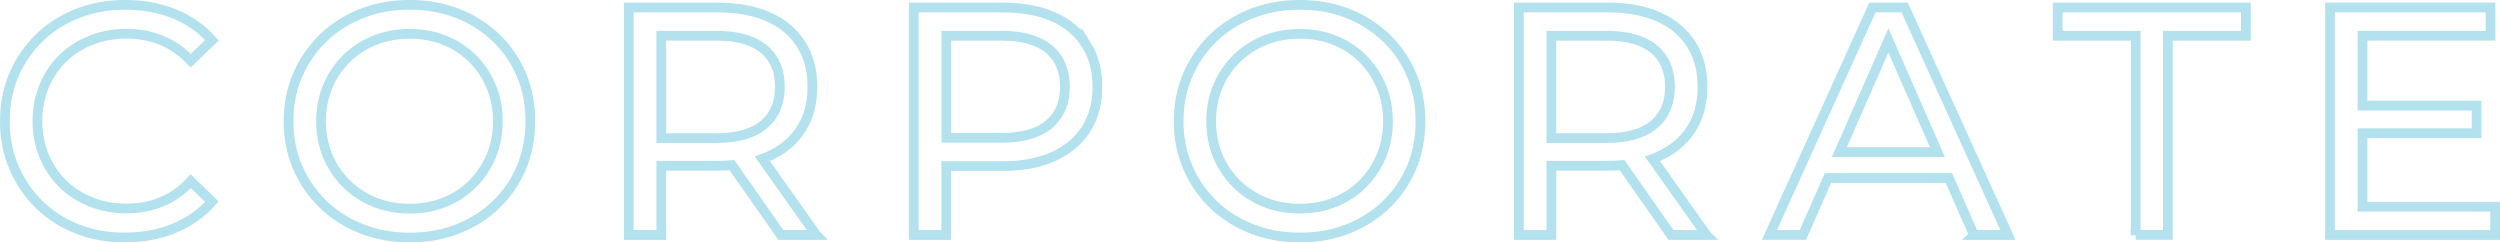 <svg xmlns="http://www.w3.org/2000/svg" viewBox="0 0 512.83 49.73"><defs><style>.cls-1{fill:none;stroke:#009fc5;stroke-miterlimit:10;stroke-width:2px;}.cls-2{opacity:.3;}</style></defs><g id="_デザイン"><g class="cls-2"><path class="cls-1" d="m25.67,48.73c-3.56,0-6.83-.59-9.83-1.77-3-1.18-5.6-2.84-7.8-5-2.2-2.16-3.92-4.68-5.17-7.57-1.24-2.89-1.87-6.07-1.87-9.53s.62-6.64,1.87-9.53c1.24-2.89,2.98-5.41,5.2-7.57,2.22-2.16,4.83-3.82,7.83-5,3-1.18,6.28-1.77,9.83-1.77s6.92.61,9.97,1.83c3.04,1.22,5.63,3.03,7.77,5.43l-4.33,4.2c-1.78-1.87-3.78-3.26-6-4.17-2.22-.91-4.6-1.37-7.13-1.37s-5.06.44-7.3,1.33c-2.24.89-4.19,2.13-5.83,3.73-1.64,1.6-2.92,3.5-3.83,5.7-.91,2.2-1.37,4.59-1.37,7.17s.46,4.97,1.37,7.17c.91,2.2,2.19,4.1,3.83,5.7,1.64,1.6,3.59,2.84,5.83,3.73,2.24.89,4.68,1.33,7.3,1.33s4.91-.46,7.13-1.37c2.22-.91,4.22-2.32,6-4.23l4.33,4.2c-2.13,2.4-4.72,4.22-7.77,5.47-3.04,1.24-6.39,1.87-10.03,1.87Z"/><path class="cls-1" d="m84.06,48.73c-3.56,0-6.86-.6-9.9-1.8-3.04-1.2-5.68-2.88-7.9-5.03-2.22-2.16-3.96-4.68-5.2-7.57-1.24-2.89-1.87-6.04-1.87-9.47s.62-6.58,1.87-9.47c1.24-2.89,2.98-5.41,5.2-7.57,2.22-2.15,4.84-3.83,7.87-5.03,3.02-1.2,6.33-1.8,9.93-1.8s6.83.59,9.83,1.77c3,1.18,5.62,2.84,7.87,5,2.24,2.16,3.98,4.68,5.2,7.57,1.22,2.89,1.83,6.07,1.83,9.53s-.61,6.64-1.83,9.53c-1.22,2.89-2.96,5.41-5.2,7.57-2.24,2.16-4.87,3.82-7.87,5-3,1.18-6.28,1.77-9.83,1.77Zm0-5.93c2.58,0,4.97-.44,7.17-1.33s4.11-2.14,5.73-3.77c1.62-1.62,2.89-3.52,3.8-5.7.91-2.18,1.37-4.55,1.37-7.13s-.46-4.95-1.37-7.13c-.91-2.18-2.18-4.08-3.8-5.7-1.62-1.62-3.53-2.88-5.73-3.77-2.2-.89-4.59-1.33-7.17-1.33s-5.03.44-7.23,1.33c-2.2.89-4.12,2.14-5.77,3.77-1.64,1.62-2.92,3.52-3.83,5.7-.91,2.18-1.37,4.56-1.37,7.13s.46,4.96,1.37,7.13c.91,2.18,2.19,4.08,3.83,5.7,1.64,1.62,3.57,2.88,5.77,3.77,2.2.89,4.61,1.33,7.23,1.33Z"/><path class="cls-1" d="m167.45,48.2l-11.07-15.62c.44-.16.86-.32,1.27-.51,2.89-1.29,5.11-3.14,6.67-5.57,1.56-2.42,2.33-5.32,2.33-8.7s-.78-6.29-2.33-8.73c-1.56-2.44-3.78-4.31-6.67-5.6-2.89-1.29-6.38-1.93-10.47-1.93h-18.2v46.66h6.67v-14.2h11.53c1.03,0,2.01-.04,2.96-.12l10.04,14.32h7.27Zm-20.47-19.87h-11.33V7.33h11.33c4.27,0,7.5.91,9.7,2.73,2.2,1.82,3.3,4.4,3.3,7.73s-1.1,5.92-3.3,7.77c-2.2,1.84-5.43,2.77-9.7,2.77Z"/><path class="cls-1" d="m222.78,9.07c-1.56-2.44-3.78-4.31-6.67-5.6-2.89-1.29-6.38-1.93-10.47-1.93h-18.2v46.66h6.67v-14.13h11.53c4.09,0,7.58-.65,10.47-1.97,2.89-1.31,5.11-3.18,6.67-5.6,1.56-2.42,2.33-5.32,2.33-8.7s-.78-6.29-2.33-8.73Zm-7.63,16.47c-2.2,1.82-5.43,2.73-9.7,2.73h-11.33V7.33h11.33c4.27,0,7.5.91,9.7,2.73,2.2,1.82,3.3,4.4,3.3,7.73s-1.1,5.91-3.3,7.73Z"/><path class="cls-1" d="m266.65,48.73c-3.56,0-6.86-.6-9.9-1.8-3.04-1.2-5.68-2.88-7.9-5.03-2.22-2.16-3.96-4.68-5.2-7.57-1.24-2.89-1.87-6.04-1.87-9.47s.62-6.58,1.87-9.47c1.24-2.89,2.98-5.41,5.2-7.57,2.22-2.15,4.84-3.83,7.87-5.03,3.02-1.2,6.33-1.8,9.93-1.8s6.83.59,9.83,1.77c3,1.18,5.62,2.84,7.87,5,2.24,2.16,3.98,4.68,5.2,7.57,1.22,2.89,1.83,6.07,1.83,9.53s-.61,6.64-1.83,9.53c-1.22,2.89-2.96,5.41-5.2,7.57-2.24,2.16-4.87,3.82-7.87,5-3,1.18-6.28,1.77-9.83,1.77Zm0-5.93c2.58,0,4.97-.44,7.17-1.33s4.11-2.14,5.73-3.77c1.62-1.62,2.89-3.52,3.8-5.7.91-2.18,1.37-4.55,1.37-7.13s-.46-4.95-1.37-7.13c-.91-2.18-2.18-4.08-3.8-5.7-1.62-1.62-3.53-2.88-5.73-3.77-2.2-.89-4.59-1.33-7.17-1.33s-5.03.44-7.23,1.33c-2.2.89-4.12,2.14-5.77,3.77-1.64,1.62-2.92,3.52-3.83,5.7-.91,2.18-1.37,4.56-1.37,7.13s.46,4.96,1.37,7.13c.91,2.18,2.19,4.08,3.83,5.7,1.64,1.62,3.57,2.88,5.77,3.77,2.2.89,4.61,1.33,7.23,1.33Z"/><path class="cls-1" d="m350.04,48.2l-11.07-15.62c.44-.16.86-.32,1.27-.51,2.89-1.29,5.11-3.14,6.67-5.57,1.56-2.42,2.33-5.32,2.33-8.7s-.78-6.29-2.33-8.73c-1.56-2.44-3.78-4.31-6.67-5.6-2.89-1.29-6.38-1.93-10.47-1.93h-18.2v46.66h6.67v-14.2h11.53c1.03,0,2.01-.04,2.96-.12l10.04,14.32h7.27Zm-20.47-19.87h-11.33V7.33h11.33c4.27,0,7.5.91,9.7,2.73,2.2,1.82,3.3,4.4,3.3,7.73s-1.1,5.92-3.3,7.77c-2.2,1.84-5.43,2.77-9.7,2.77Z"/><path class="cls-1" d="m404.9,48.2h7L390.7,1.53h-6.6l-21.13,46.66h6.87l5.13-11.67h24.81l5.13,11.67Zm-27.59-17l10.06-22.9,10.06,22.9h-20.12Z"/><path class="cls-1" d="m438.1,48.2V7.33h-16V1.53h38.6v5.8h-16v40.86h-6.6Z"/><polygon class="cls-1" points="484.63 42.4 484.63 27.33 508.03 27.33 508.03 21.67 484.63 21.67 484.63 7.33 510.89 7.33 510.89 1.53 477.96 1.53 477.96 48.2 511.83 48.2 511.83 42.4 484.63 42.4"/></g></g></svg>